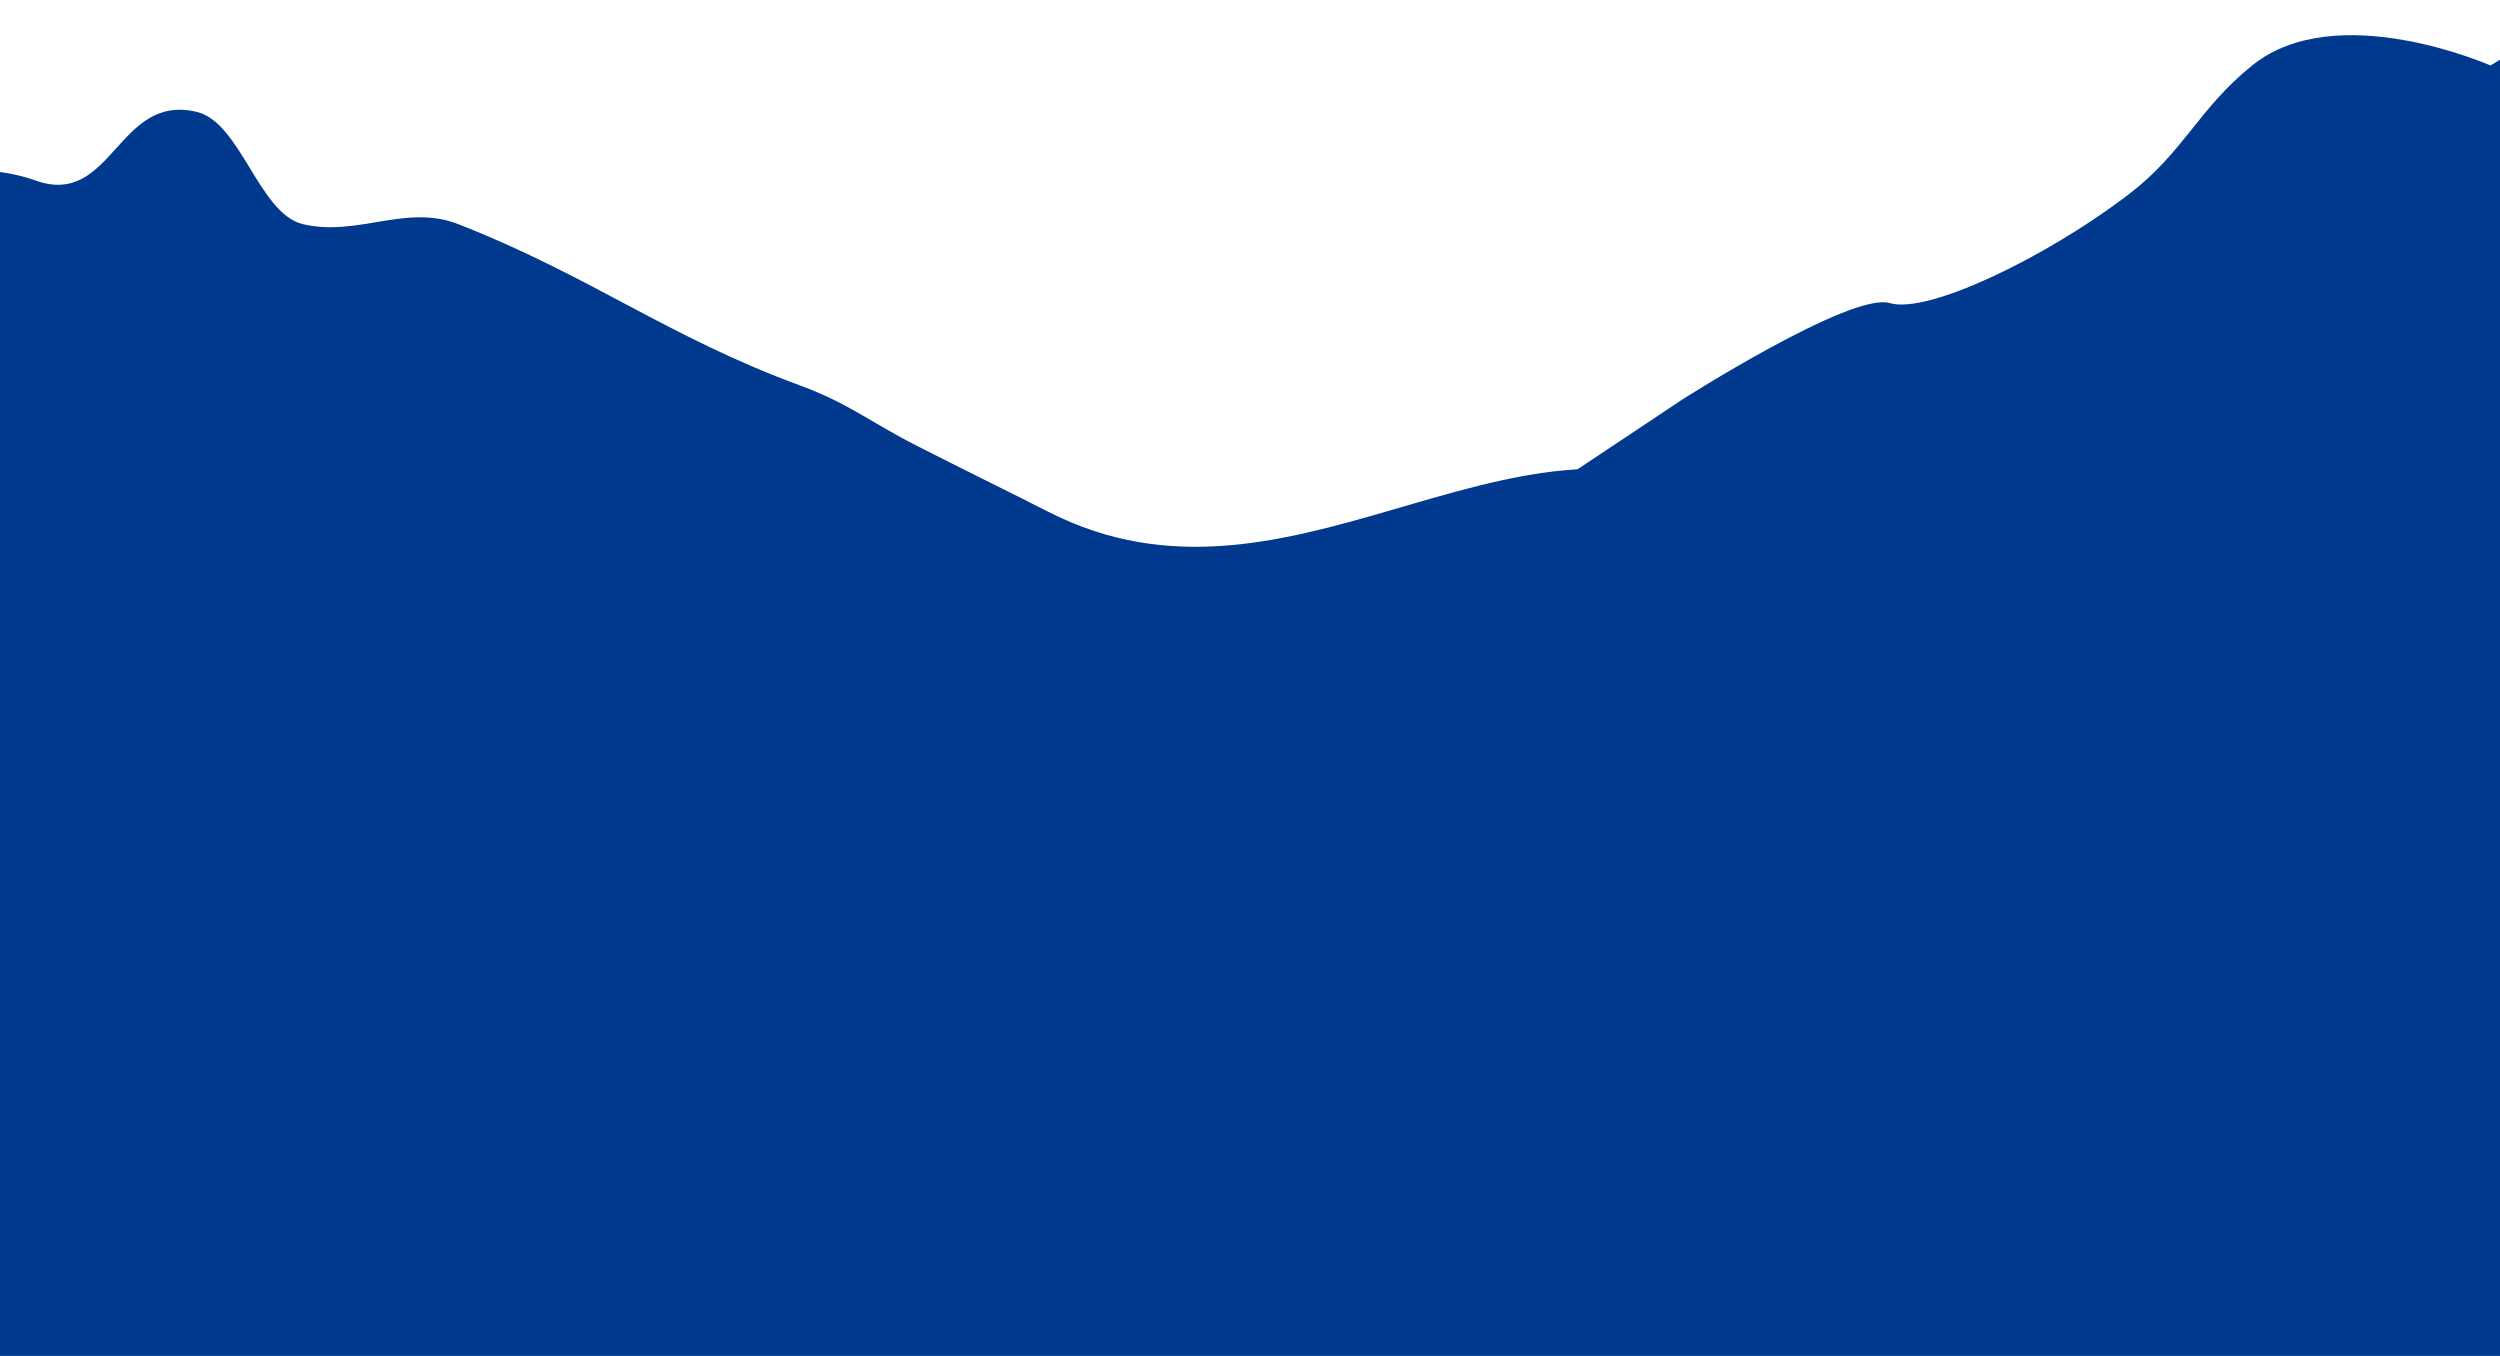 <?xml version="1.0" encoding="UTF-8"?> <svg xmlns="http://www.w3.org/2000/svg" width="1440" height="781" viewBox="0 0 1440 781" fill="none"> <g clip-path="url(#clip0_563_3967)"> <path d="M2576.53 67.382C2576.53 67.382 2441.65 54.279 2428.53 50.678C2385.07 38.749 2362.25 17.064 2317.24 20.091C2287.69 22.078 2271.39 29.078 2244.53 41.395C2226.22 49.789 2200.04 67.382 2200.04 67.382C2200.04 67.382 2186.1 66.316 2177.27 67.382C2141.72 71.676 2103.32 120.923 2103.32 120.923L2081.5 136.785C2081.5 136.785 1994.11 109.673 1951.33 136.785C1931.8 149.158 1924.12 170.687 1910.79 179.657C1897.46 188.627 1844.19 239.53 1817.55 247.016C1813.38 248.14 1809.13 248.934 1804.84 249.39C1747.17 215.802 1679.14 174.579 1679.14 174.579C1679.14 174.579 1553.69 113.568 1545.91 92.561C1538.14 71.554 1703.63 68.267 1699.5 50.678C1697.73 43.148 1516.07 45.35 1514.82 37.718C1510.61 11.931 1579.82 17.681 1571.5 -12C1563.18 -41.681 1434.5 37.718 1434.5 37.718C1434.5 37.718 1345.81 -1.534 1297.22 37.718C1265.96 62.97 1258.1 87.496 1226.17 111.919C1179.37 147.717 1110.71 181.174 1088.5 174.579C1066.29 167.983 968.607 230.378 968.607 230.378L817.607 330.962L570.856 370.603C487.216 372.631 404.301 377.396 404.301 377.396C404.301 377.396 257.189 354.311 236.032 357.279C225.19 358.813 160.236 343.511 99.417 328.192C41.284 313.55 47.593 322.875 47.593 322.875C47.593 322.875 48.4 389.362 29.83 384.498C-5.811 375.149 -196.038 535.296 -207.012 535C-219.881 534.62 -377.377 436.979 -439.118 431.9C-457.243 430.416 -683.549 361.579 -551.618 294.434C-573.269 289.949 -563.837 207.574 -563.837 207.574L-667.958 169.104L-746.227 126.232L-928.518 135.713L-998.465 167.142L-1061.08 114.789L-1320.77 81.711L-1530.61 -23.82L-1635.52 -131L-1933.45 -16.68L-2023.38 -69.446L-2224.89 21.245L-2433.05 6.405C-2433.05 6.405 -2508.85 52.228 -2548.16 59.335C-2575.79 64.282 -2609.72 70.433 -2645.2 76.748C-2664.1 80.046 -2683.42 83.541 -2702.47 86.889V457.666H2470.04C2468.84 282.105 2576.53 67.382 2576.53 67.382Z" fill="#00398D"></path> <path d="M1862.32 457.278L1760.66 448.293L1760.08 447.725L1719.76 408.092L1685.67 387.432L1661.98 365.82L1650.97 355.8C1650.97 355.8 1544.4 366.008 1477.38 355.8C1404.88 344.757 1372.1 300.522 1298.82 297.661C1240.06 295.368 1209.34 320.441 1150.7 324.785C1110.21 327.784 1046.73 324.785 1046.73 324.785L1011.41 297.661C881.311 210.024 751.661 364.472 609.741 297.661C601.674 293.864 589.326 287.44 589.326 287.44C589.326 287.44 551.825 268.848 527.919 256.692C501.691 243.356 488.61 232.234 460.991 222.087C384.661 194.043 339.728 158.757 264 129.126C233.715 117.276 206.165 136.537 174.5 129.126C149.201 123.204 138.737 70.678 113.5 64.5C67.58 53.258 64.854 119.959 20.376 103.939C-42.476 81.303 -148.821 129.126 -148.821 129.126C-148.821 129.126 -166.106 145.922 -178.562 154.946C-227.44 190.362 -290.942 148.761 -327.311 196.934C-334.189 206.043 -342.14 222.12 -342.14 222.12C-342.14 222.12 -387.525 233.23 -396.908 256.726C-402.837 271.572 -396.908 297.661 -396.908 297.661H-530.533L-546.334 307.215L-585.021 330.597H-615.452C-639.623 330.597 -670.9 350.373 -670.9 350.373L-640.112 387.583L-715.897 452.4H-773.92L-837.704 529.22L-950.7 365.887L-1028.14 330.664C-1028.14 330.664 -1082.93 305.435 -1120.41 297.728C-1174.48 286.608 -1206.57 297.728 -1261.78 297.728C-1389.53 297.728 -1586.36 305.478 -1588.9 297.728C-1591.44 289.979 -1665.76 256.759 -1665.76 256.759C-1724.85 246.621 -1809.54 222.153 -1809.54 222.153H-1933.66L-2008.01 256.692H-2102.23L-2181.31 191.439L-2365.03 256.692L-2414.08 288.793L-2501.24 249.477L-2604.25 181.418L-2776.55 229.853L-2900.66 174.738L-3007.45 188.817C-3007.45 188.817 -3118.53 279.59 -3153.97 288.793C-3173.98 293.987 -3234.58 304.893 -3290.73 316.417C-3311.11 320.576 -3330.9 324.768 -3348 328.927V420.669C-3329.74 437.17 -3312.76 450.531 -3308.56 453.821C-3309.81 454.322 -3309.56 454.59 -3307.53 454.59C-3303.2 454.59 -3272.69 455.475 -3223.5 456.978C-3150.1 459.266 -3035.14 462.99 -2903.61 467.416C-2845.07 469.387 -2783.23 471.508 -2720.33 473.696L-310 824.5L1708.5 792.5L1862.32 457.278Z" fill="#00398D"></path> </g> <defs> <clipPath id="clip0_563_3967"> <rect width="1440" height="781" fill="white"></rect> </clipPath> </defs> </svg> 